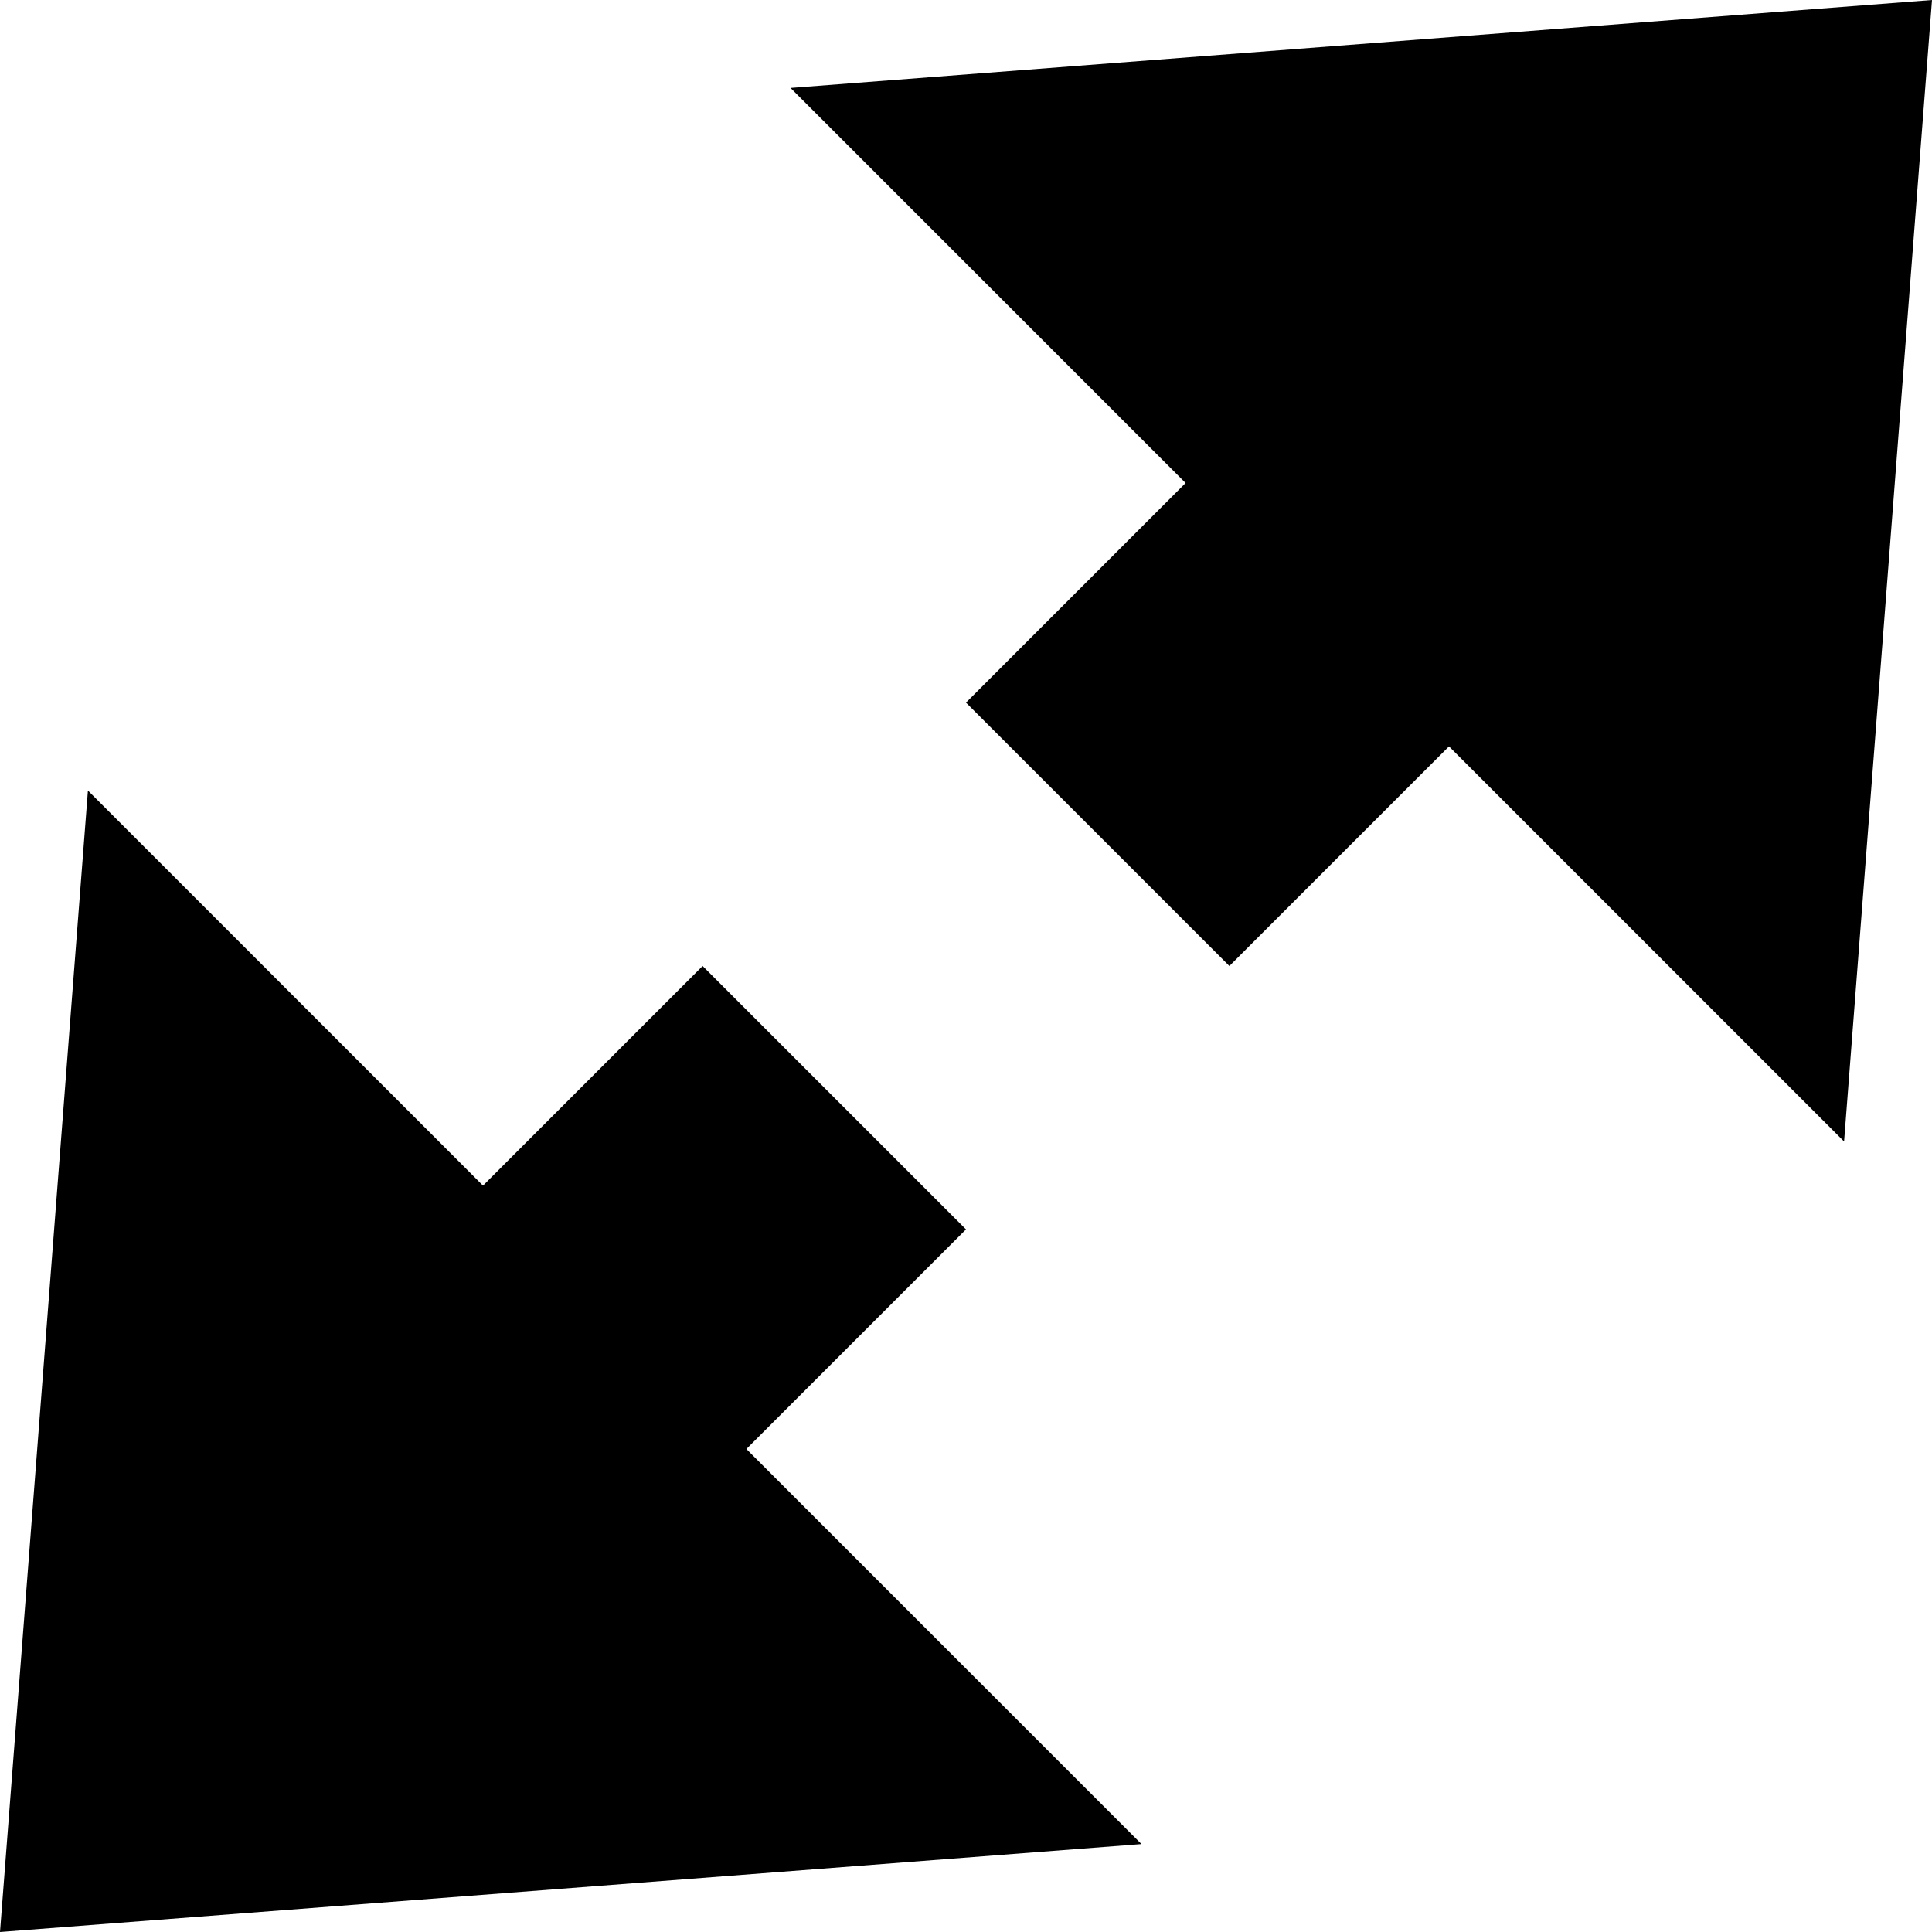 <?xml version="1.0" encoding="utf-8"?>
<svg fill="#000000" height="800px" width="800px" version="1.1" id="Layer_1" xmlns="http://www.w3.org/2000/svg" xmlns:xlink="http://www.w3.org/1999/xlink" 
	 viewBox="0 0 512 512" enable-background="new 0 0 512 512" xml:space="preserve">
<path d="M209.5,23.3L314.2,128L256,186.2l69.8,69.8l58.2-58.2l104.7,104.7L512,0L209.5,23.3z M256,325.8L186.2,256L128,314.2
	L23.3,209.5L0,512l302.5-23.3L197.8,384L256,325.8z"/>
</svg>